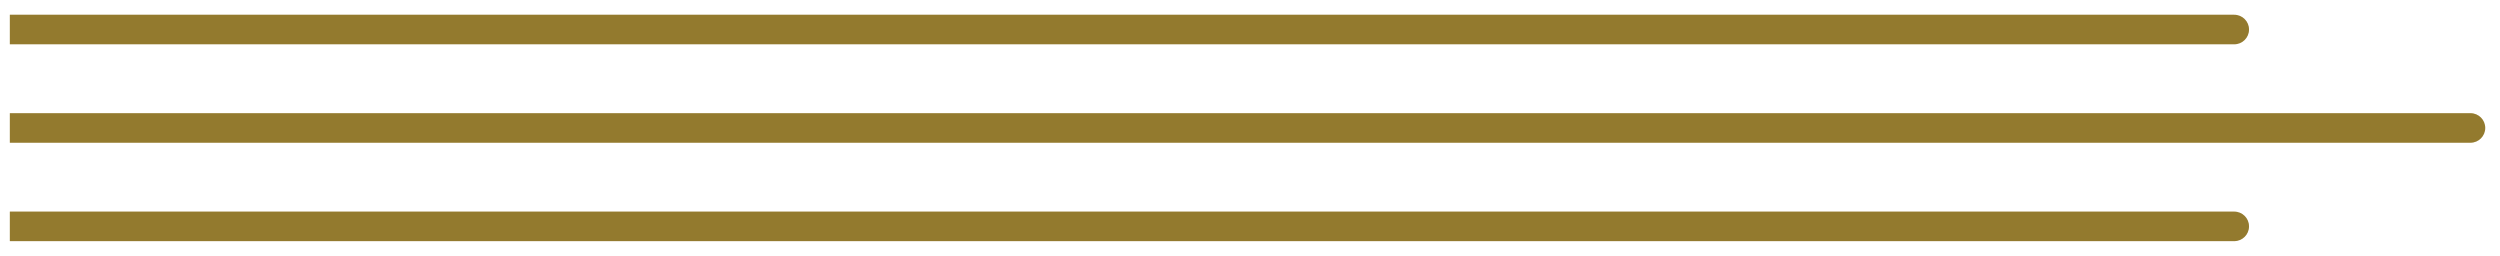 <svg width="127" height="13" viewBox="0 0 127 13" fill="none" xmlns="http://www.w3.org/2000/svg">
<path d="M113.5 2.25C113.914 2.25 114.25 1.914 114.25 1.5C114.25 1.086 113.914 0.75 113.5 0.75V2.25ZM0.5 2.25H113.5V0.75H0.5V2.25Z" fill="#B8993A"/>
<path d="M113.5 2.25C113.914 2.25 114.25 1.914 114.25 1.5C114.25 1.086 113.914 0.75 113.5 0.75V2.25ZM0.5 2.25H113.5V0.75H0.5V2.25Z" fill="black" fill-opacity="0.2"/>
<path d="M113.5 12.25C113.914 12.25 114.25 11.914 114.25 11.5C114.25 11.086 113.914 10.75 113.5 10.75V12.25ZM0.5 12.25H113.5V10.75H0.5V12.25Z" fill="#B8993A"/>
<path d="M113.5 12.25C113.914 12.25 114.25 11.914 114.25 11.5C114.25 11.086 113.914 10.75 113.5 10.75V12.25ZM0.5 12.25H113.5V10.75H0.5V12.25Z" fill="black" fill-opacity="0.2"/>
<path d="M125.5 7.25C125.914 7.25 126.25 6.914 126.25 6.5C126.25 6.086 125.914 5.75 125.5 5.75V7.25ZM0.5 7.25H125.5V5.75H0.5V7.25Z" fill="#B8993A"/>
<path d="M125.5 7.25C125.914 7.25 126.25 6.914 126.25 6.5C126.25 6.086 125.914 5.75 125.5 5.75V7.25ZM0.5 7.25H125.5V5.75H0.5V7.25Z" fill="black" fill-opacity="0.2"/>
</svg>
